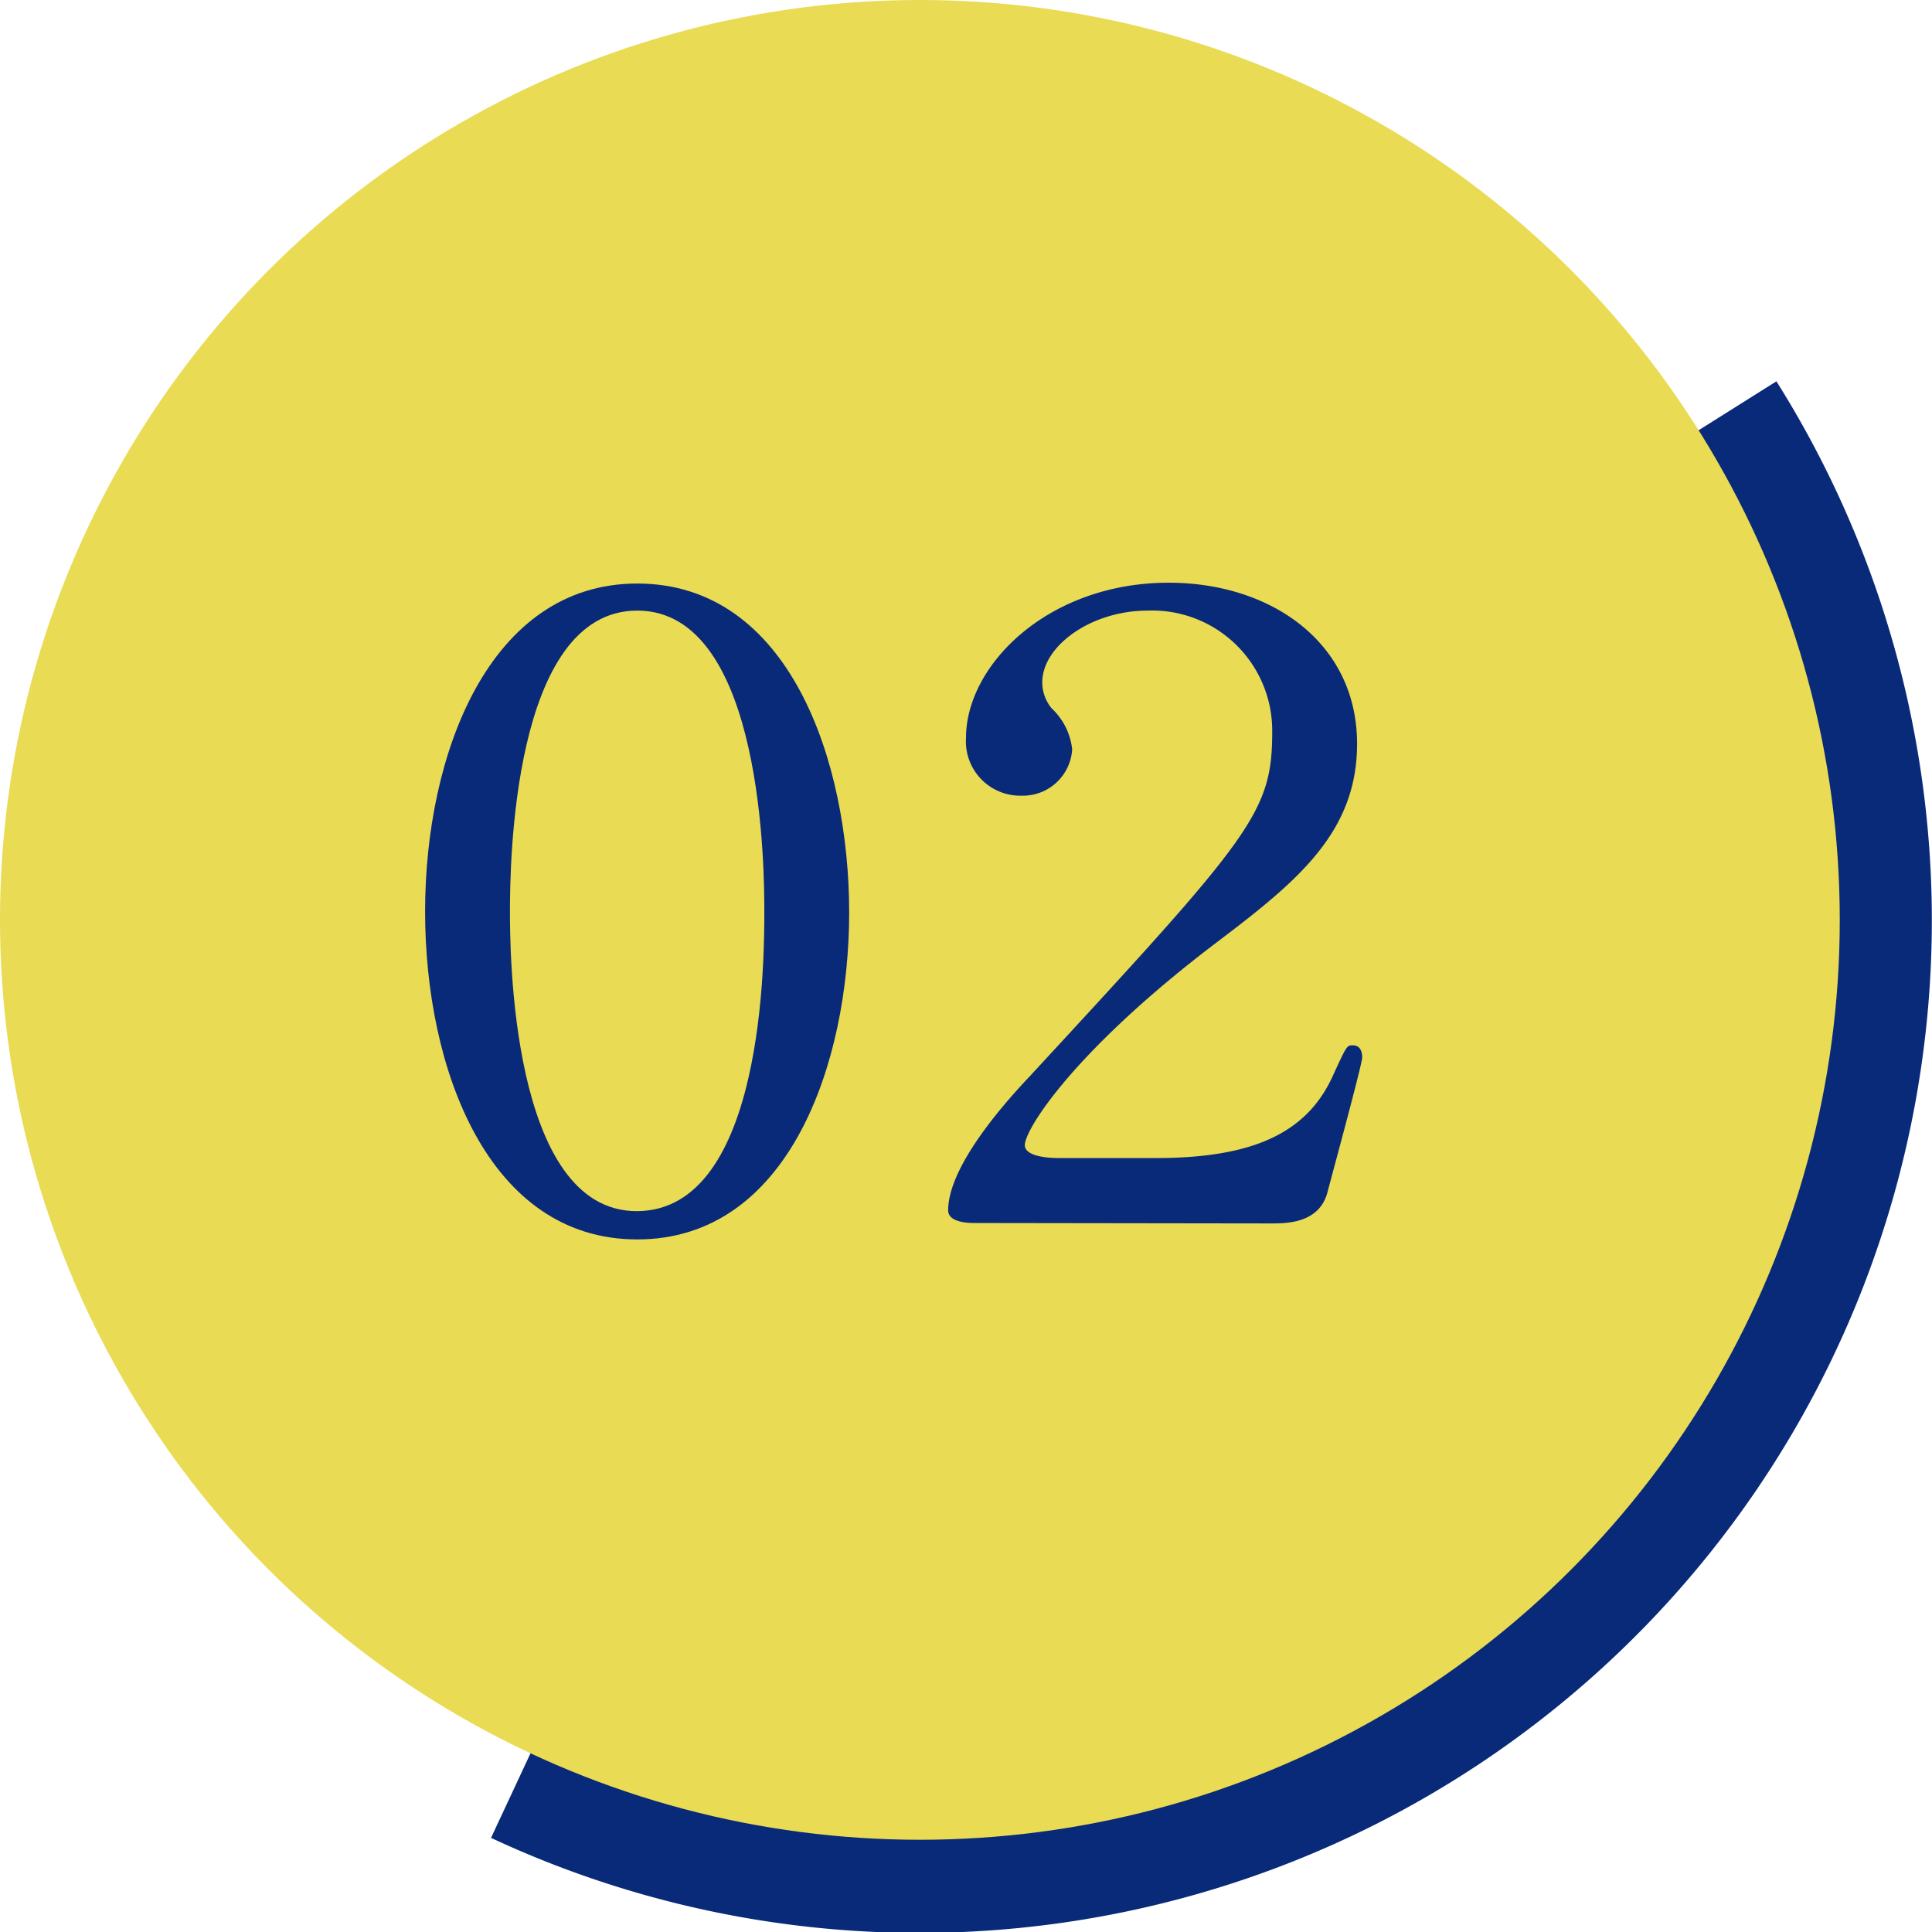 <svg xmlns="http://www.w3.org/2000/svg" viewBox="0 0 94.26 94.26"><defs><style>.cls-1{fill:none;stroke:#092a78;stroke-miterlimit:10;stroke-width:9px;}.cls-2{fill:#e9db54;}.cls-3{fill:#092a78;}</style></defs><title>アセット 9@1x</title><g id="レイヤー_2" data-name="レイヤー 2"><g id="文字"><path class="cls-1" d="M82.86,21a44.9,44.9,0,0,1-57,64.59"/><circle class="cls-2" cx="44.88" cy="44.88" r="44.88"/><path class="cls-3" d="M31.09,60.47c-7.27,0-10.35-8.32-10.35-16s3.13-16,10.35-16c7.44,0,10.34,8.7,10.34,16.05S38.49,60.47,31.09,60.47Zm0-30.68c-6.12,0-6.21,12.54-6.21,14.67,0,1.72,0,14.67,6.21,14.63s6.2-12.45,6.2-14.63C37.29,42.71,37.29,29.79,31.09,29.79Z"/><path class="cls-3" d="M47.59,59.67c-.27,0-1.33,0-1.33-.62,0-2.22,2.94-5.44,4-6.56C61.11,40.74,62.07,39.66,62.07,35.68A5.86,5.86,0,0,0,56,29.79c-2.76,0-5.15,1.72-5.15,3.51a2,2,0,0,0,.46,1.26,3.22,3.22,0,0,1,1,2,2.41,2.41,0,0,1-2.49,2.26A2.65,2.65,0,0,1,47.13,36c0-3.55,4-7.57,9.89-7.57,5,0,9.19,2.93,9.19,7.86,0,4.31-2.89,6.69-6.8,9.65C52.47,51.19,50,55.08,50,55.87c0,.63,1.47.63,1.66.63h4.73c4.65,0,7.31-1.17,8.6-3.93C65.71,51,65.71,51,66,51c.46,0,.46.5.46.59,0,.33-1.47,5.72-1.7,6.6-.41,1.5-2,1.5-2.76,1.5Z"/></g></g></svg>